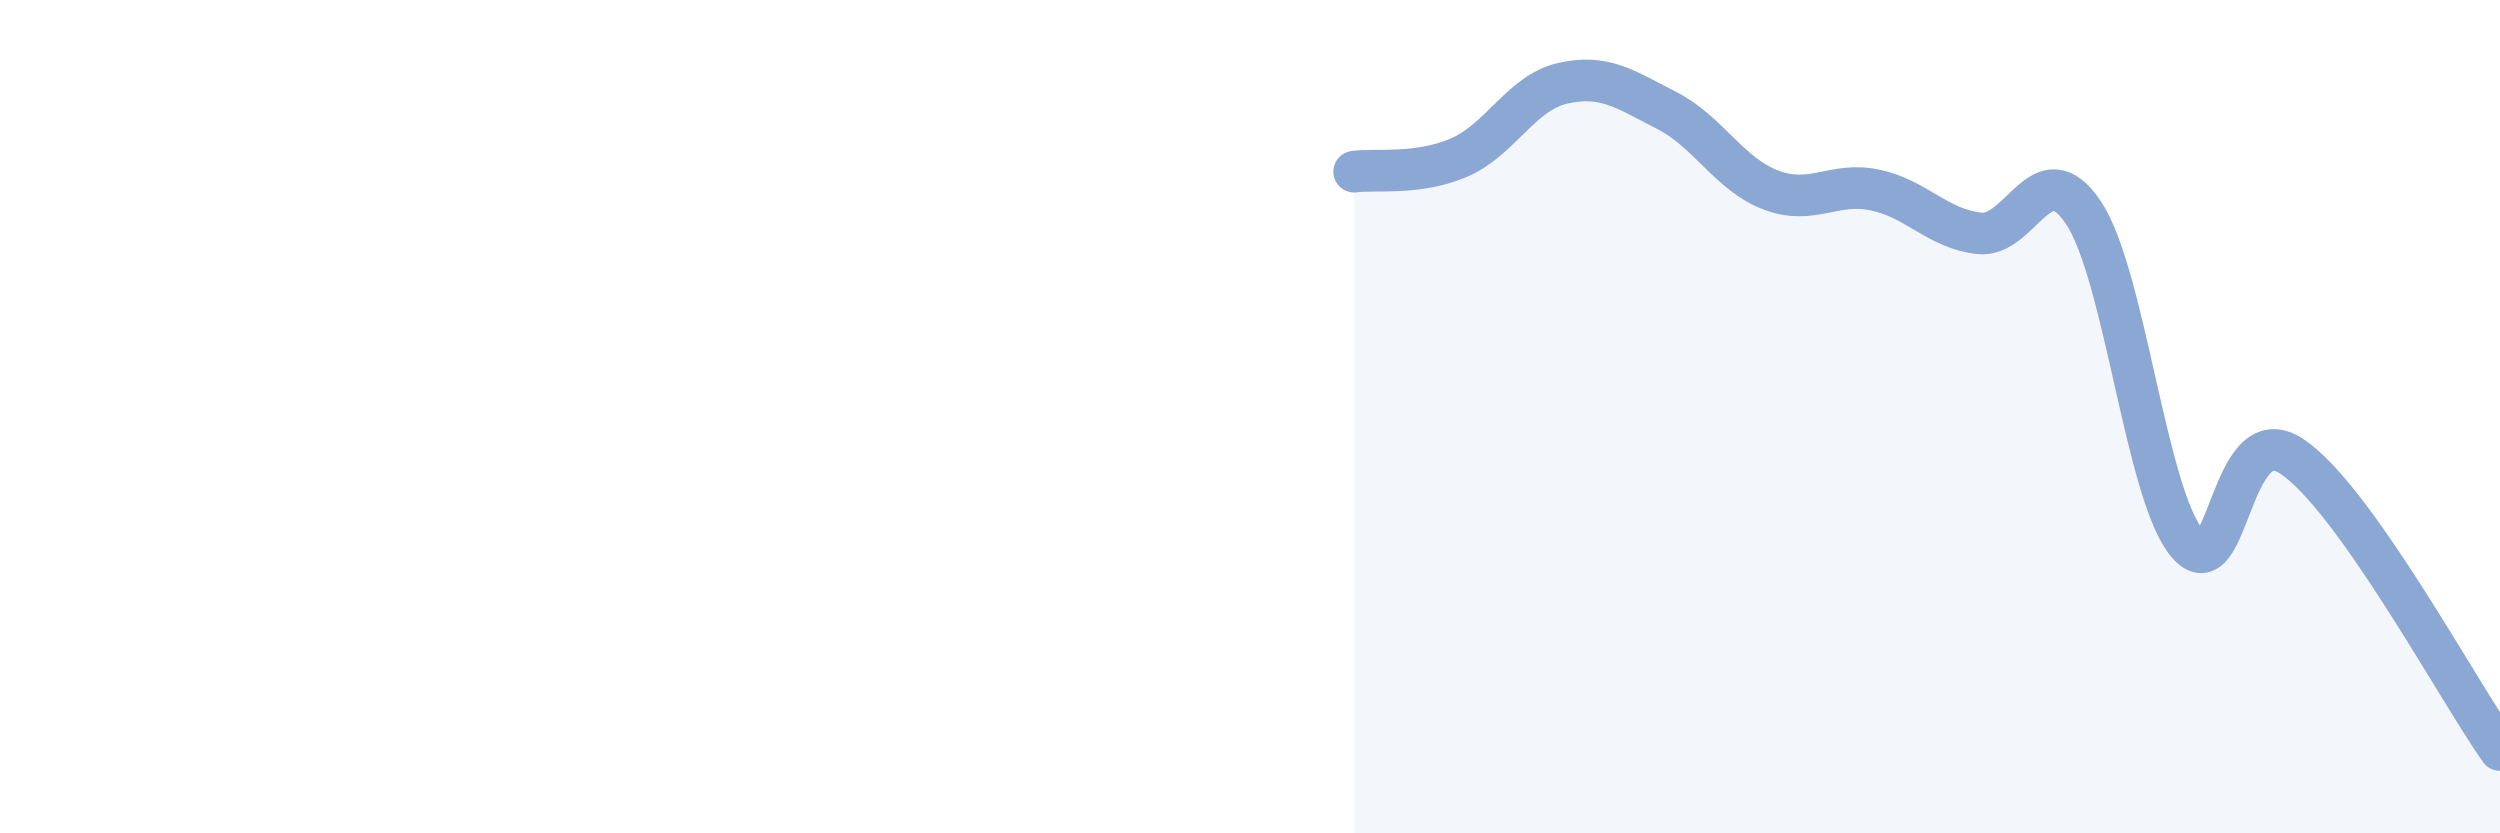 
    <svg width="60" height="20" viewBox="0 0 60 20" xmlns="http://www.w3.org/2000/svg">
      <path
        d="M 32.5,4.12 C 33,4.05 34,4.21 35,3.79 C 36,3.37 36.5,2.23 37.5,2 C 38.5,1.77 39,2.14 40,2.65 C 41,3.16 41.5,4.18 42.5,4.56 C 43.5,4.94 44,4.35 45,4.56 C 46,4.77 46.5,5.49 47.5,5.6 C 48.5,5.71 49,3.61 50,5.1 C 51,6.59 51.5,11.88 52.5,13.05 C 53.5,14.22 53.5,9.96 55,10.95 C 56.5,11.94 59,16.59 60,18L60 20L32.5 20Z"
        fill="#8ba7d3"
        opacity="0.1"
        stroke-linecap="round"
        stroke-linejoin="round"
      />
      <path
        d="M 32.5,4.12 C 33,4.05 34,4.21 35,3.79 C 36,3.37 36.5,2.23 37.5,2 C 38.5,1.77 39,2.14 40,2.65 C 41,3.16 41.5,4.18 42.5,4.56 C 43.5,4.94 44,4.35 45,4.56 C 46,4.77 46.5,5.49 47.5,5.6 C 48.5,5.71 49,3.61 50,5.1 C 51,6.59 51.5,11.88 52.5,13.05 C 53.5,14.22 53.5,9.96 55,10.95 C 56.5,11.94 59,16.59 60,18"
        stroke="#8ba7d3"
        stroke-width="1"
        fill="none"
        stroke-linecap="round"
        stroke-linejoin="round"
      />
    </svg>
  